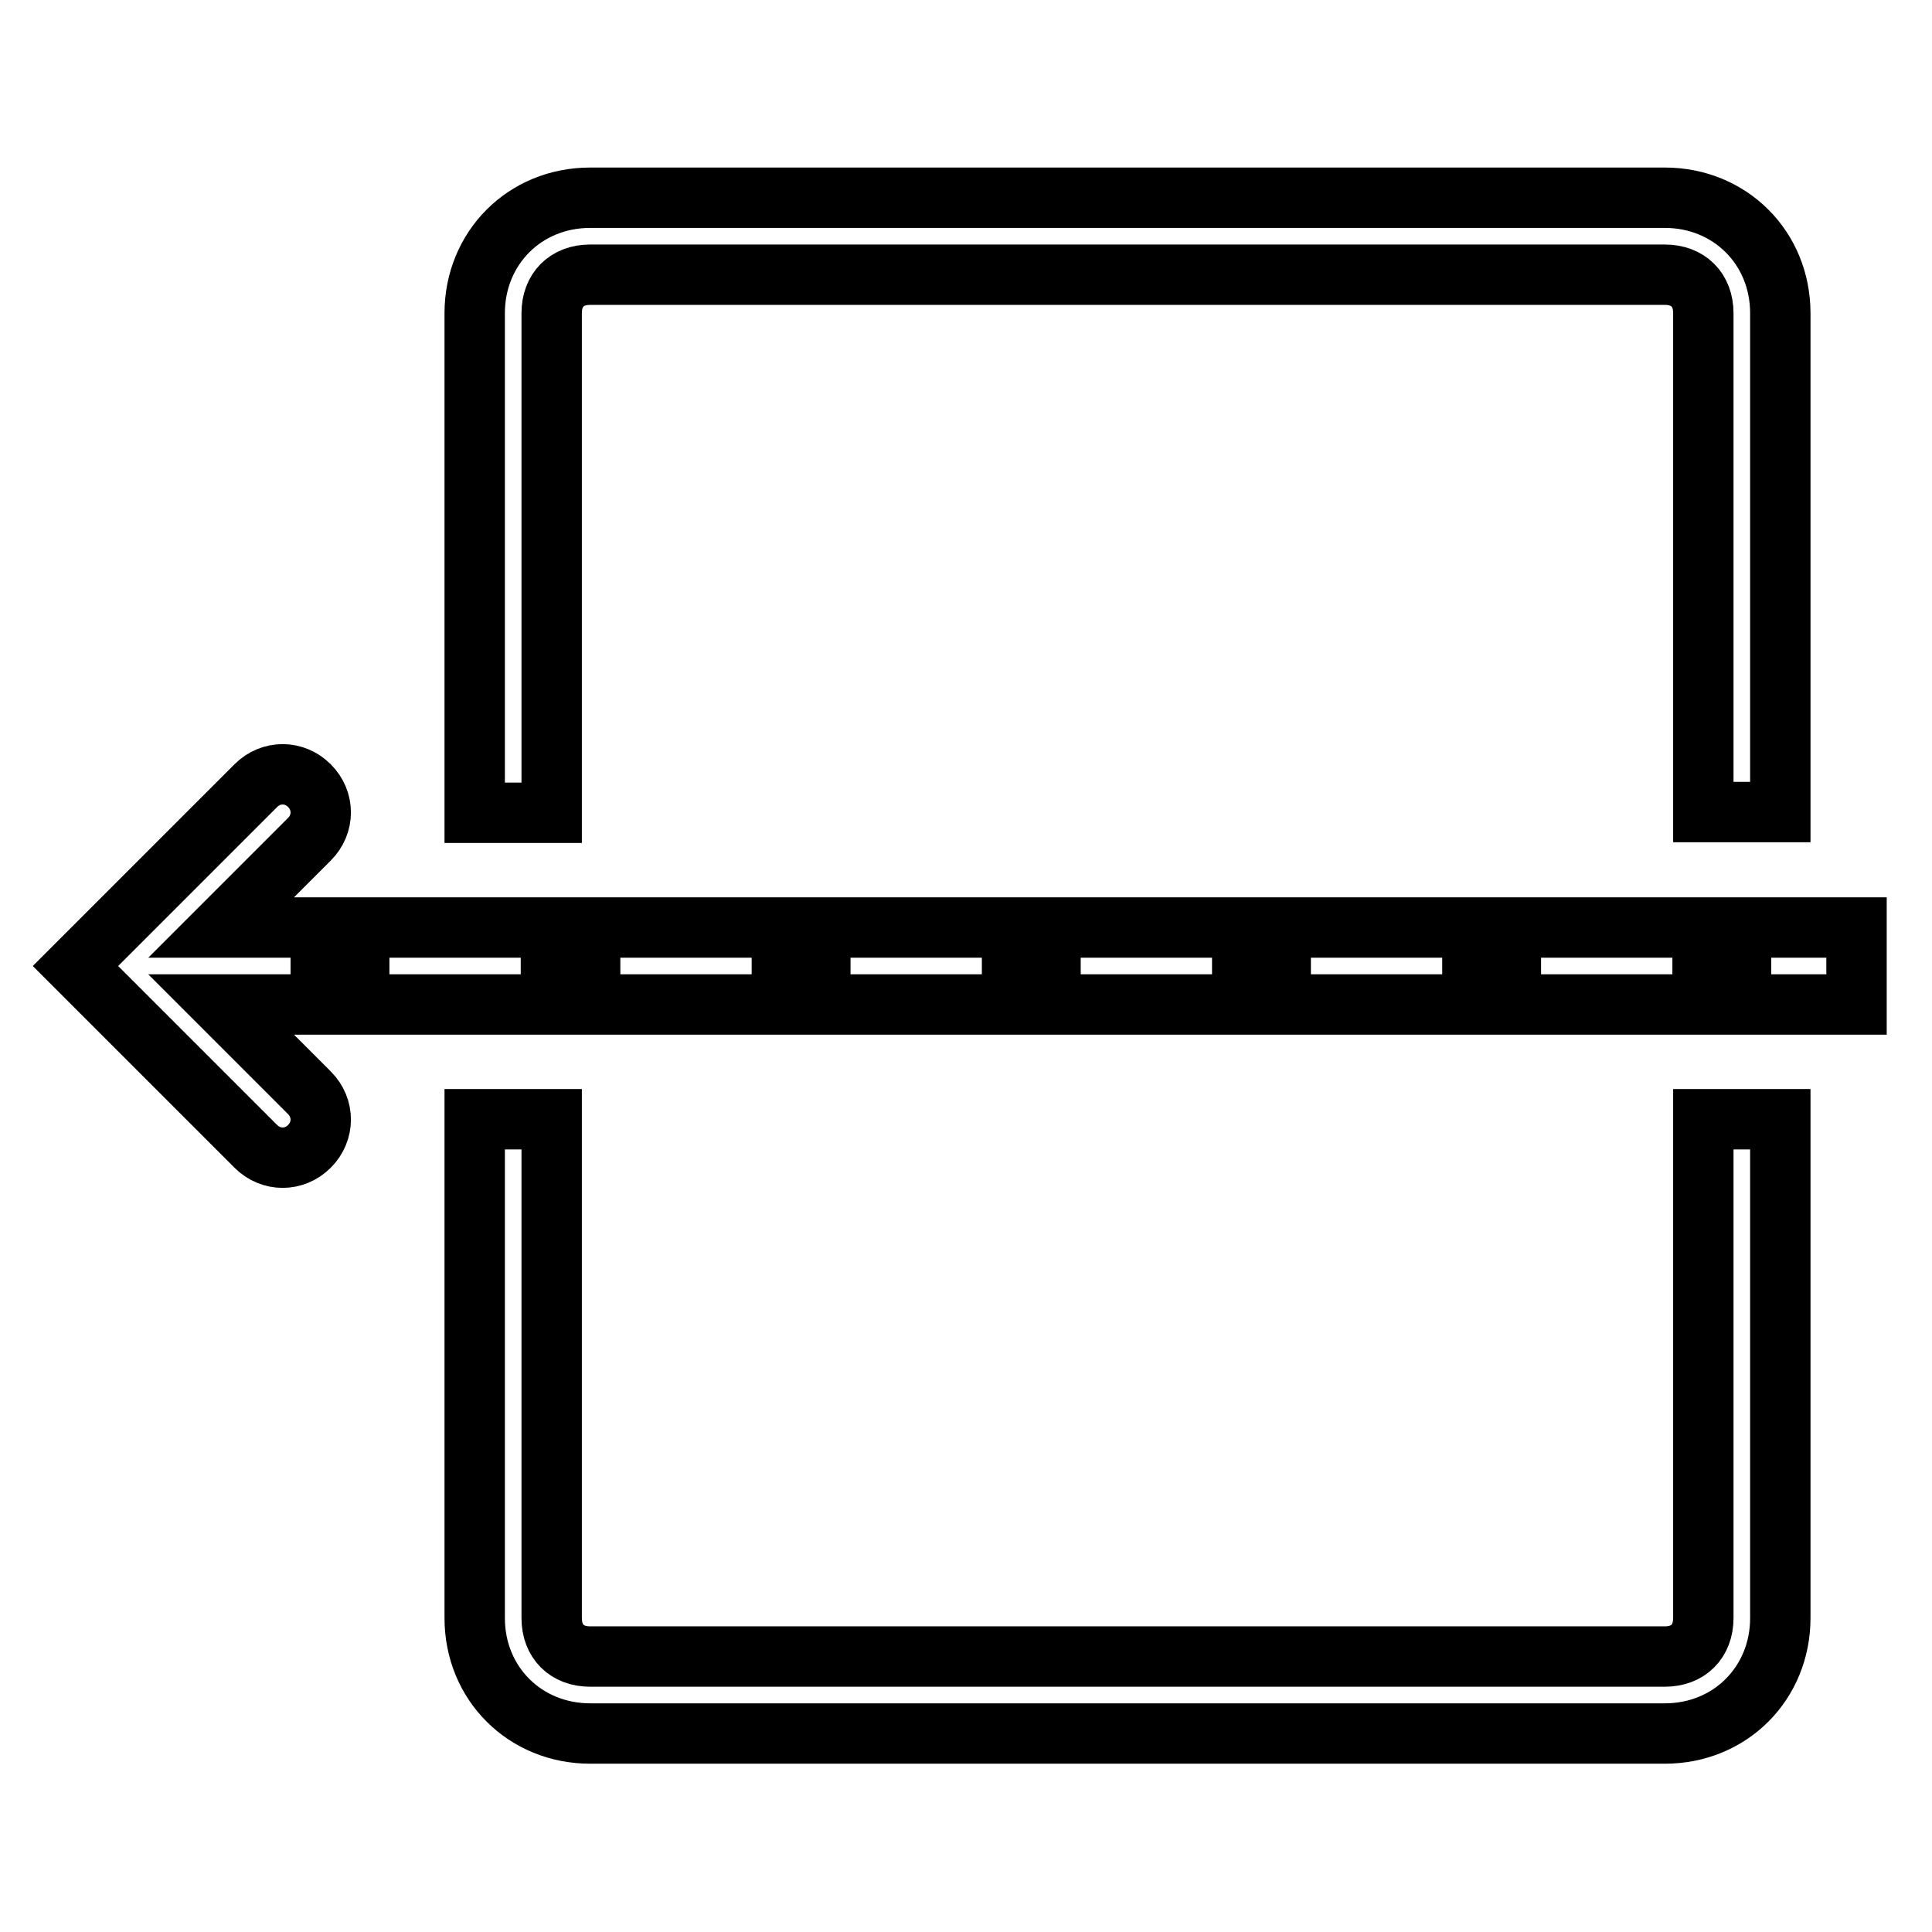 <?xml version="1.0" encoding="utf-8"?>
<!-- Svg Vector Icons : http://www.onlinewebfonts.com/icon -->
<!DOCTYPE svg PUBLIC "-//W3C//DTD SVG 1.1//EN" "http://www.w3.org/Graphics/SVG/1.1/DTD/svg11.dtd">
<svg version="1.1" xmlns="http://www.w3.org/2000/svg" xmlns:xlink="http://www.w3.org/1999/xlink" x="0px" y="0px" viewBox="0 0 256 256" enable-background="new 0 0 256 256" xml:space="preserve">
<g> <path stroke-width="8" fill-opacity="0" stroke="#000000"  d="M29.3,122.9h13.2v10.2H29.3L41,144.8c2,2,2,5.1,0,7.1s-5.1,2-7.1,0L10,128l23.9-23.9c2-2,5.1-2,7.1,0 c2,2,2,5.1,0,7.1L29.3,122.9z M73.1,107.7H62.9V41.5c0-8.6,6.6-15.3,15.3-15.3h142.4c8.6,0,15.3,6.6,15.3,15.3v66.1h-10.2V41.5 c0-3.1-2-5.1-5.1-5.1H78.2c-3.1,0-5.1,2-5.1,5.1V107.7z M62.9,148.3h10.2v66.1c0,3.1,2,5.1,5.1,5.1h142.4c3.1,0,5.1-2,5.1-5.1 v-66.1h10.2v66.1c0,8.6-6.6,15.3-15.3,15.3H78.2c-8.6,0-15.3-6.6-15.3-15.3V148.3z M47.6,133.1v-10.2h25.4v10.2H47.6z M78.2,133.1 v-10.2h25.4v10.2H78.2z M108.7,133.1v-10.2h25.4v10.2H108.7z M139.2,133.1v-10.2h25.4v10.2H139.2z M169.7,133.1v-10.2h25.4v10.2 H169.7z M200.2,133.1v-10.2h25.4v10.2H200.2z M230.7,133.1v-10.2H246v10.2H230.7z"/></g>
</svg>